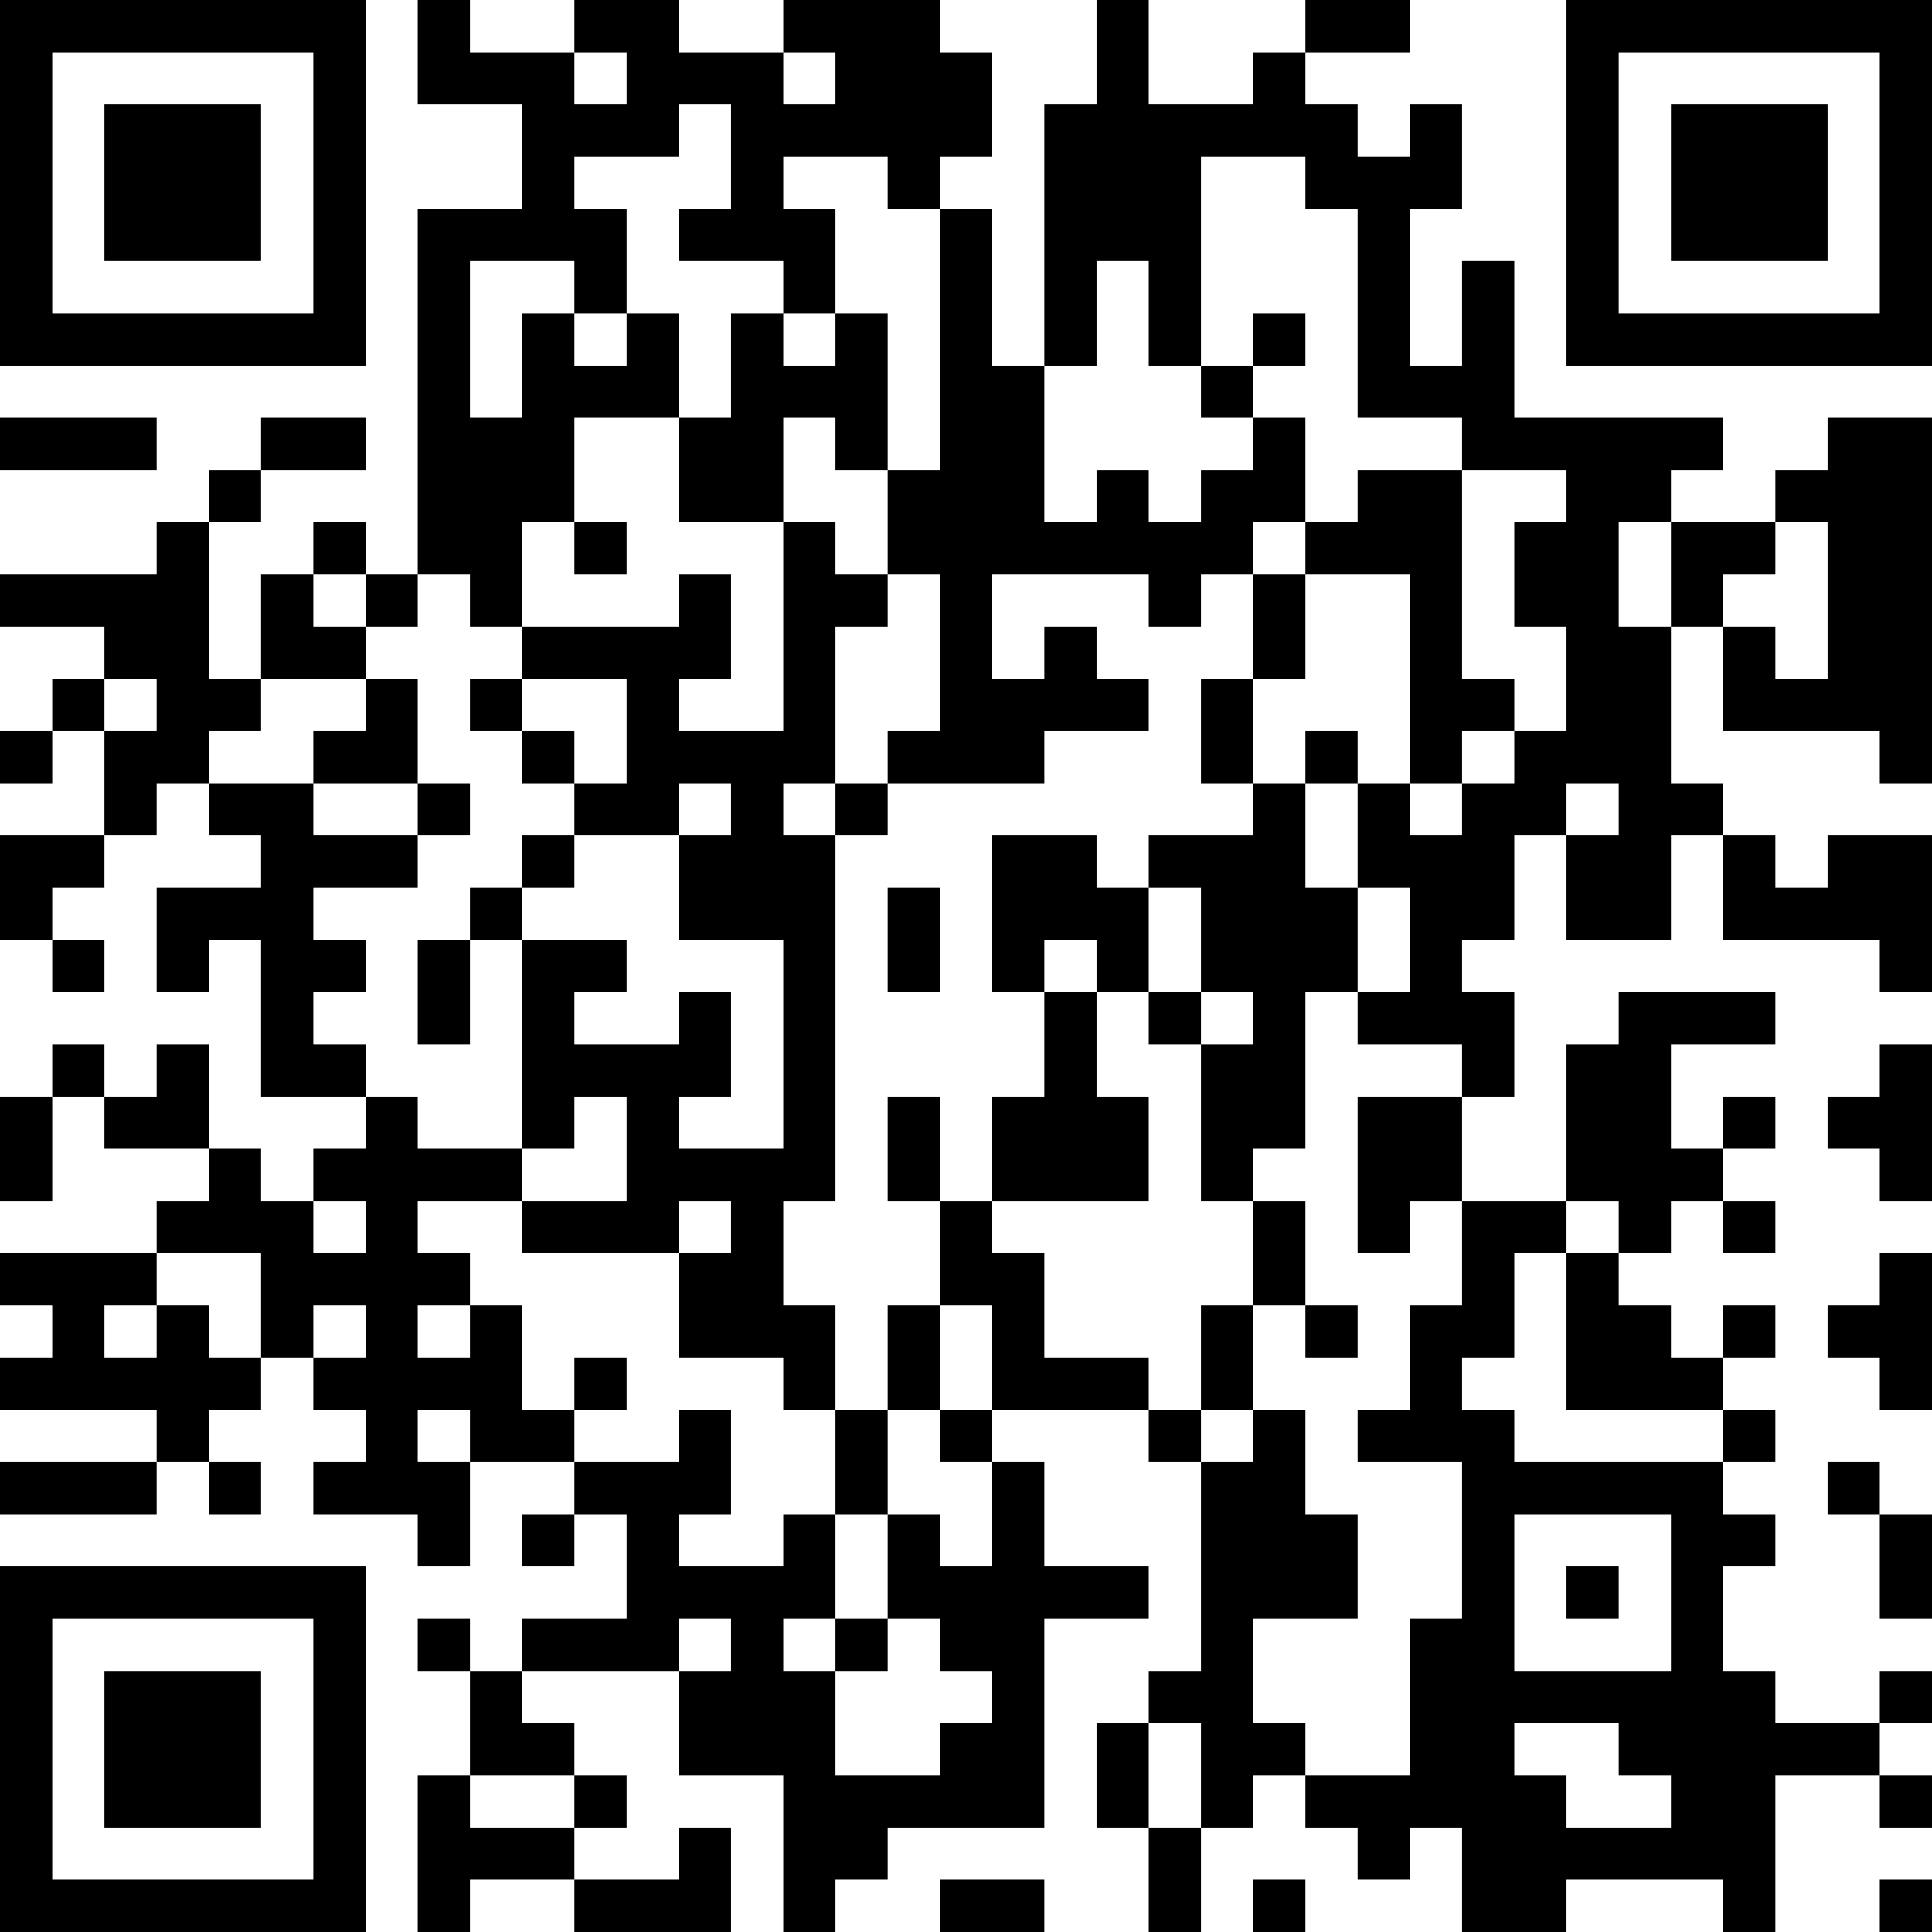 <?xml version="1.0" encoding="UTF-8"?>
<svg xmlns="http://www.w3.org/2000/svg" version="1.1" width="400" height="400" viewBox="0 0 400 400"><rect x="0" y="0" width="400" height="400" fill="#ffffff"/><g transform="scale(10.811)"><g transform="translate(0,0)"><path fill-rule="evenodd" d="M8 0L8 2L10 2L10 4L8 4L8 11L7 11L7 10L6 10L6 11L5 11L5 13L4 13L4 10L5 10L5 9L7 9L7 8L5 8L5 9L4 9L4 10L3 10L3 11L0 11L0 12L2 12L2 13L1 13L1 14L0 14L0 15L1 15L1 14L2 14L2 16L0 16L0 18L1 18L1 19L2 19L2 18L1 18L1 17L2 17L2 16L3 16L3 15L4 15L4 16L5 16L5 17L3 17L3 19L4 19L4 18L5 18L5 21L7 21L7 22L6 22L6 23L5 23L5 22L4 22L4 20L3 20L3 21L2 21L2 20L1 20L1 21L0 21L0 23L1 23L1 21L2 21L2 22L4 22L4 23L3 23L3 24L0 24L0 25L1 25L1 26L0 26L0 27L3 27L3 28L0 28L0 29L3 29L3 28L4 28L4 29L5 29L5 28L4 28L4 27L5 27L5 26L6 26L6 27L7 27L7 28L6 28L6 29L8 29L8 30L9 30L9 28L11 28L11 29L10 29L10 30L11 30L11 29L12 29L12 31L10 31L10 32L9 32L9 31L8 31L8 32L9 32L9 34L8 34L8 37L9 37L9 36L11 36L11 37L14 37L14 35L13 35L13 36L11 36L11 35L12 35L12 34L11 34L11 33L10 33L10 32L13 32L13 34L15 34L15 37L16 37L16 36L17 36L17 35L20 35L20 31L22 31L22 30L20 30L20 28L19 28L19 27L22 27L22 28L23 28L23 32L22 32L22 33L21 33L21 35L22 35L22 37L23 37L23 35L24 35L24 34L25 34L25 35L26 35L26 36L27 36L27 35L28 35L28 37L30 37L30 36L33 36L33 37L34 37L34 34L36 34L36 35L37 35L37 34L36 34L36 33L37 33L37 32L36 32L36 33L34 33L34 32L33 32L33 30L34 30L34 29L33 29L33 28L34 28L34 27L33 27L33 26L34 26L34 25L33 25L33 26L32 26L32 25L31 25L31 24L32 24L32 23L33 23L33 24L34 24L34 23L33 23L33 22L34 22L34 21L33 21L33 22L32 22L32 20L34 20L34 19L31 19L31 20L30 20L30 23L28 23L28 21L29 21L29 19L28 19L28 18L29 18L29 16L30 16L30 18L32 18L32 16L33 16L33 18L36 18L36 19L37 19L37 16L35 16L35 17L34 17L34 16L33 16L33 15L32 15L32 12L33 12L33 14L36 14L36 15L37 15L37 8L35 8L35 9L34 9L34 10L32 10L32 9L33 9L33 8L29 8L29 5L28 5L28 7L27 7L27 4L28 4L28 2L27 2L27 3L26 3L26 2L25 2L25 1L27 1L27 0L25 0L25 1L24 1L24 2L22 2L22 0L21 0L21 2L20 2L20 7L19 7L19 4L18 4L18 3L19 3L19 1L18 1L18 0L15 0L15 1L13 1L13 0L11 0L11 1L9 1L9 0ZM11 1L11 2L12 2L12 1ZM15 1L15 2L16 2L16 1ZM13 2L13 3L11 3L11 4L12 4L12 6L11 6L11 5L9 5L9 8L10 8L10 6L11 6L11 7L12 7L12 6L13 6L13 8L11 8L11 10L10 10L10 12L9 12L9 11L8 11L8 12L7 12L7 11L6 11L6 12L7 12L7 13L5 13L5 14L4 14L4 15L6 15L6 16L8 16L8 17L6 17L6 18L7 18L7 19L6 19L6 20L7 20L7 21L8 21L8 22L10 22L10 23L8 23L8 24L9 24L9 25L8 25L8 26L9 26L9 25L10 25L10 27L11 27L11 28L13 28L13 27L14 27L14 29L13 29L13 30L15 30L15 29L16 29L16 31L15 31L15 32L16 32L16 34L18 34L18 33L19 33L19 32L18 32L18 31L17 31L17 29L18 29L18 30L19 30L19 28L18 28L18 27L19 27L19 25L18 25L18 23L19 23L19 24L20 24L20 26L22 26L22 27L23 27L23 28L24 28L24 27L25 27L25 29L26 29L26 31L24 31L24 33L25 33L25 34L27 34L27 31L28 31L28 28L26 28L26 27L27 27L27 25L28 25L28 23L27 23L27 24L26 24L26 21L28 21L28 20L26 20L26 19L27 19L27 17L26 17L26 15L27 15L27 16L28 16L28 15L29 15L29 14L30 14L30 12L29 12L29 10L30 10L30 9L28 9L28 8L26 8L26 4L25 4L25 3L23 3L23 7L22 7L22 5L21 5L21 7L20 7L20 10L21 10L21 9L22 9L22 10L23 10L23 9L24 9L24 8L25 8L25 10L24 10L24 11L23 11L23 12L22 12L22 11L19 11L19 13L20 13L20 12L21 12L21 13L22 13L22 14L20 14L20 15L17 15L17 14L18 14L18 11L17 11L17 9L18 9L18 4L17 4L17 3L15 3L15 4L16 4L16 6L15 6L15 5L13 5L13 4L14 4L14 2ZM14 6L14 8L13 8L13 10L15 10L15 14L13 14L13 13L14 13L14 11L13 11L13 12L10 12L10 13L9 13L9 14L10 14L10 15L11 15L11 16L10 16L10 17L9 17L9 18L8 18L8 20L9 20L9 18L10 18L10 22L11 22L11 21L12 21L12 23L10 23L10 24L13 24L13 26L15 26L15 27L16 27L16 29L17 29L17 27L18 27L18 25L17 25L17 27L16 27L16 25L15 25L15 23L16 23L16 16L17 16L17 15L16 15L16 12L17 12L17 11L16 11L16 10L15 10L15 8L16 8L16 9L17 9L17 6L16 6L16 7L15 7L15 6ZM24 6L24 7L23 7L23 8L24 8L24 7L25 7L25 6ZM0 8L0 9L3 9L3 8ZM26 9L26 10L25 10L25 11L24 11L24 13L23 13L23 15L24 15L24 16L22 16L22 17L21 17L21 16L19 16L19 19L20 19L20 21L19 21L19 23L22 23L22 21L21 21L21 19L22 19L22 20L23 20L23 23L24 23L24 25L23 25L23 27L24 27L24 25L25 25L25 26L26 26L26 25L25 25L25 23L24 23L24 22L25 22L25 19L26 19L26 17L25 17L25 15L26 15L26 14L25 14L25 15L24 15L24 13L25 13L25 11L27 11L27 15L28 15L28 14L29 14L29 13L28 13L28 9ZM11 10L11 11L12 11L12 10ZM31 10L31 12L32 12L32 10ZM34 10L34 11L33 11L33 12L34 12L34 13L35 13L35 10ZM2 13L2 14L3 14L3 13ZM7 13L7 14L6 14L6 15L8 15L8 16L9 16L9 15L8 15L8 13ZM10 13L10 14L11 14L11 15L12 15L12 13ZM13 15L13 16L11 16L11 17L10 17L10 18L12 18L12 19L11 19L11 20L13 20L13 19L14 19L14 21L13 21L13 22L15 22L15 18L13 18L13 16L14 16L14 15ZM15 15L15 16L16 16L16 15ZM30 15L30 16L31 16L31 15ZM17 17L17 19L18 19L18 17ZM22 17L22 19L23 19L23 20L24 20L24 19L23 19L23 17ZM20 18L20 19L21 19L21 18ZM36 20L36 21L35 21L35 22L36 22L36 23L37 23L37 20ZM17 21L17 23L18 23L18 21ZM6 23L6 24L7 24L7 23ZM13 23L13 24L14 24L14 23ZM30 23L30 24L29 24L29 26L28 26L28 27L29 27L29 28L33 28L33 27L30 27L30 24L31 24L31 23ZM3 24L3 25L2 25L2 26L3 26L3 25L4 25L4 26L5 26L5 24ZM36 24L36 25L35 25L35 26L36 26L36 27L37 27L37 24ZM6 25L6 26L7 26L7 25ZM11 26L11 27L12 27L12 26ZM8 27L8 28L9 28L9 27ZM35 28L35 29L36 29L36 31L37 31L37 29L36 29L36 28ZM29 29L29 32L32 32L32 29ZM30 30L30 31L31 31L31 30ZM13 31L13 32L14 32L14 31ZM16 31L16 32L17 32L17 31ZM22 33L22 35L23 35L23 33ZM29 33L29 34L30 34L30 35L32 35L32 34L31 34L31 33ZM9 34L9 35L11 35L11 34ZM18 36L18 37L20 37L20 36ZM24 36L24 37L25 37L25 36ZM36 36L36 37L37 37L37 36ZM0 0L0 7L7 7L7 0ZM1 1L1 6L6 6L6 1ZM2 2L2 5L5 5L5 2ZM30 0L30 7L37 7L37 0ZM31 1L31 6L36 6L36 1ZM32 2L32 5L35 5L35 2ZM0 30L0 37L7 37L7 30ZM1 31L1 36L6 36L6 31ZM2 32L2 35L5 35L5 32Z" fill="#000000"/></g></g></svg>

